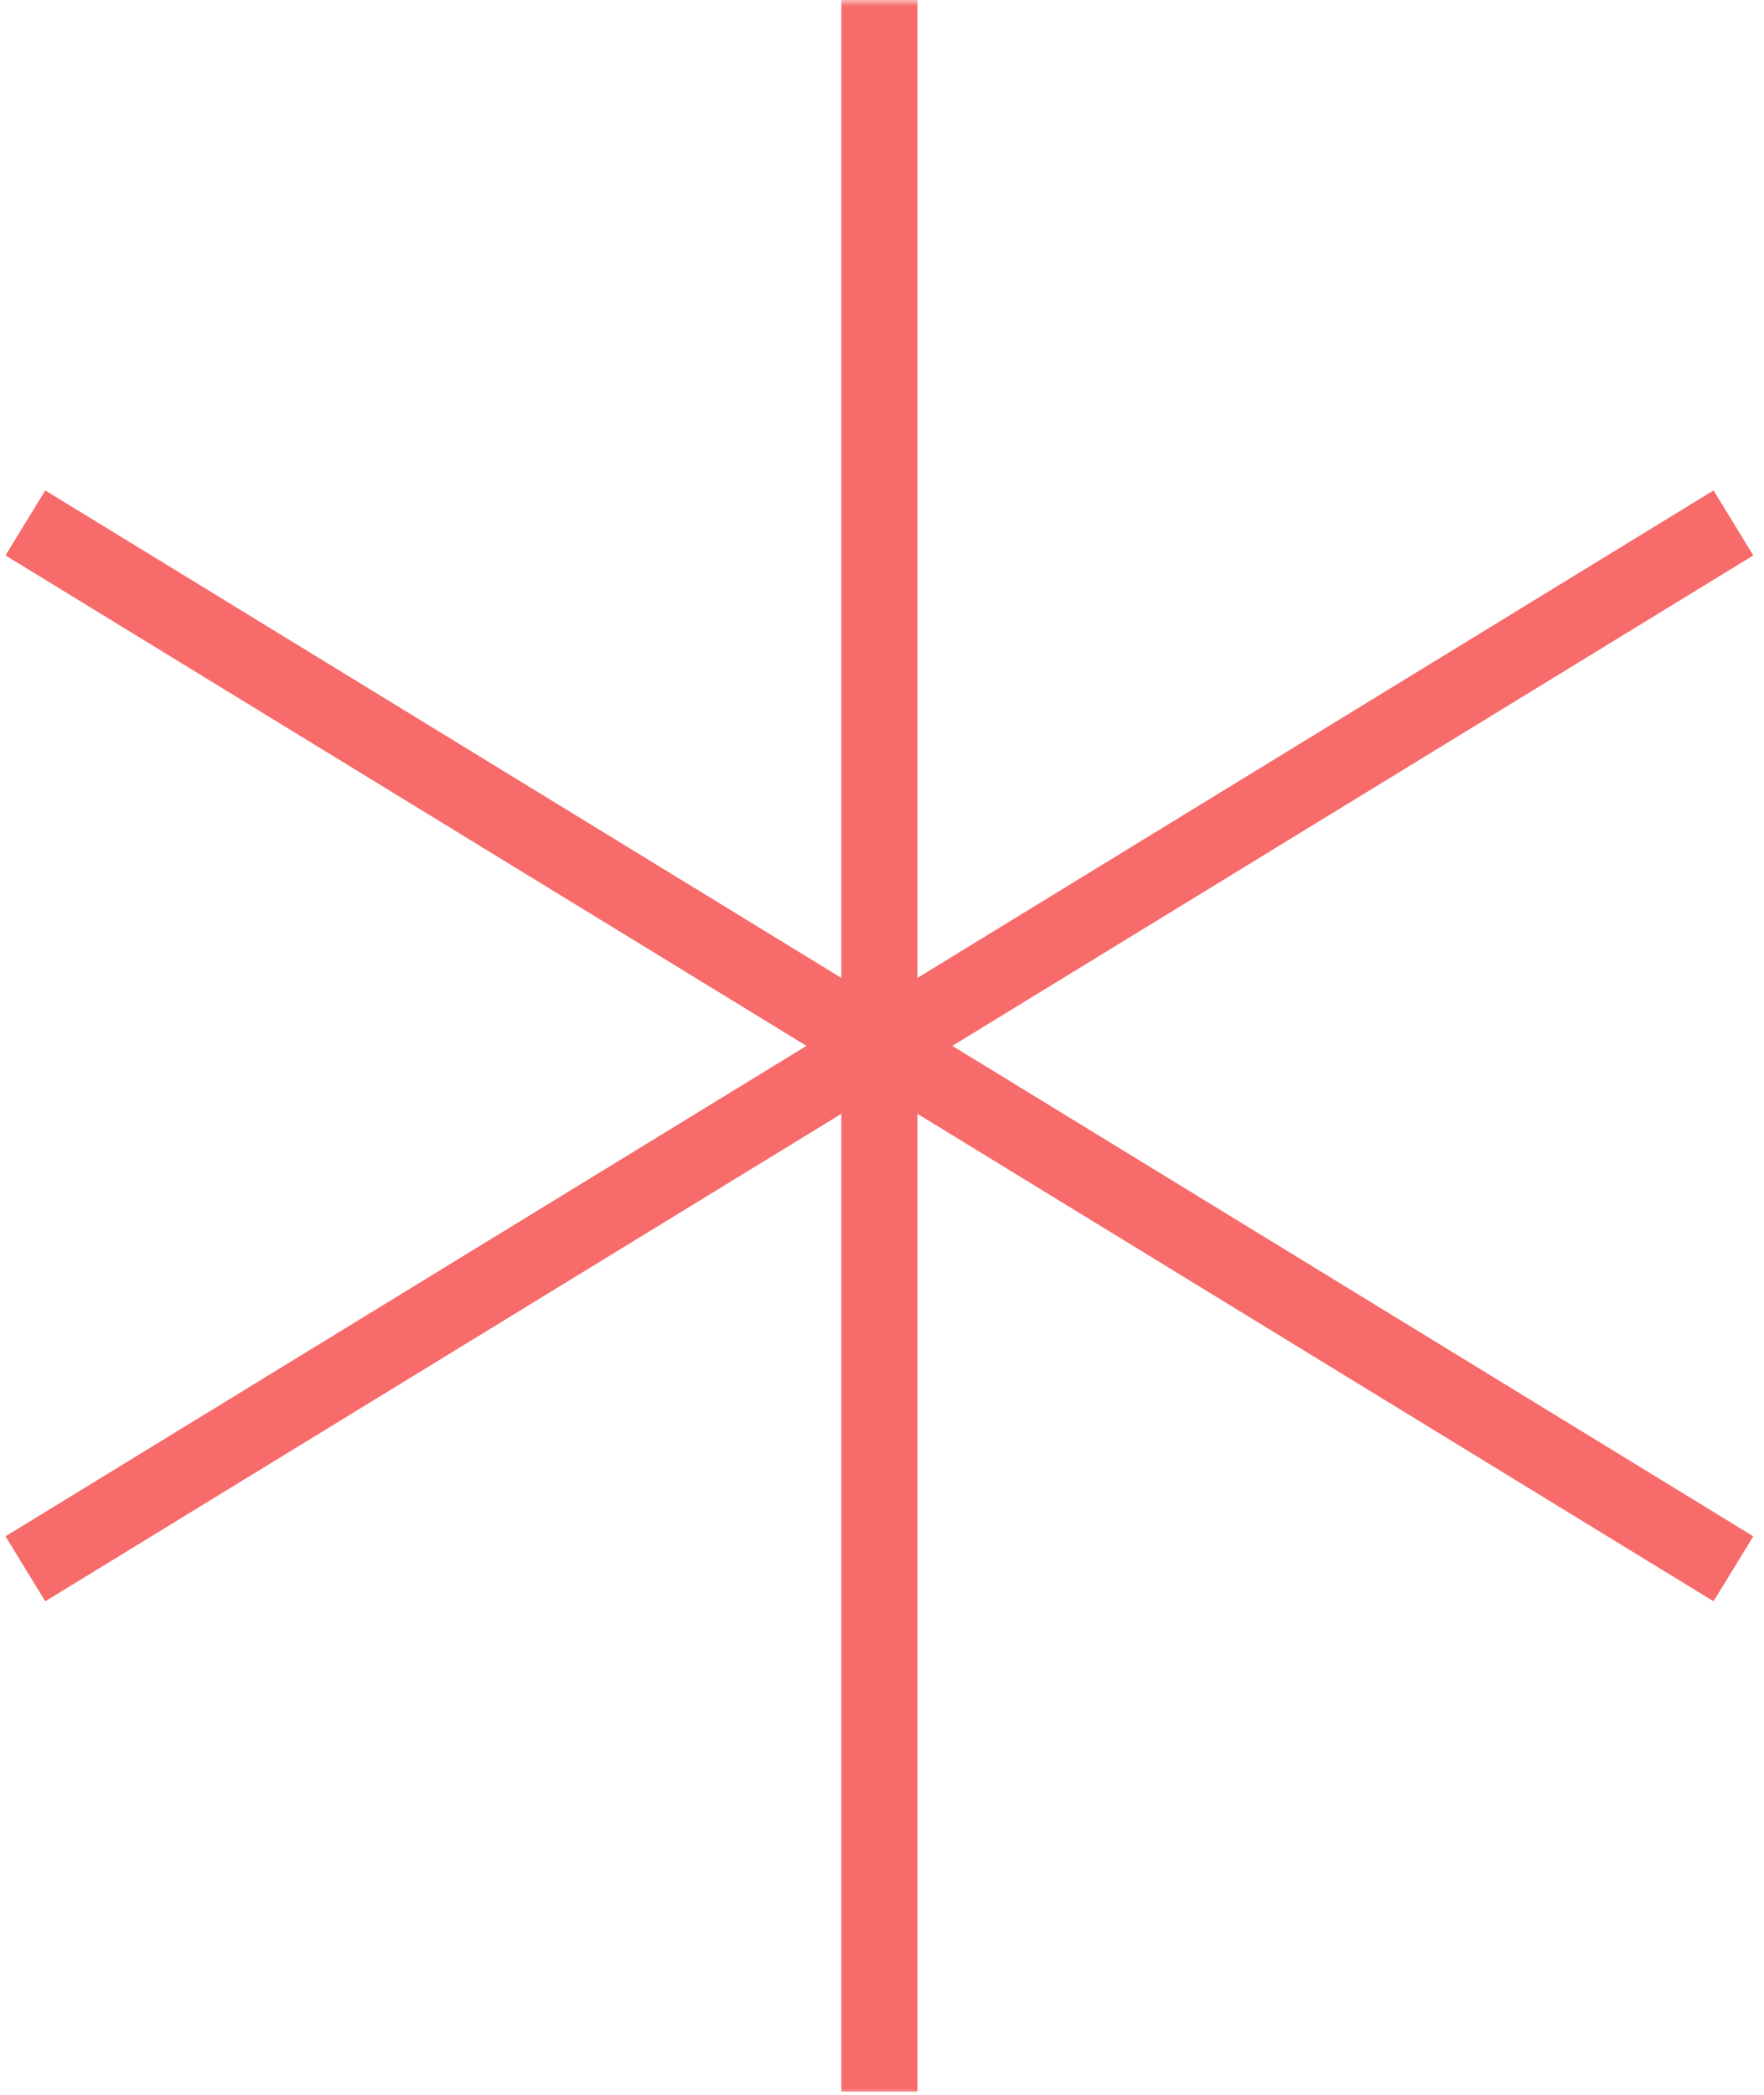 <svg xmlns="http://www.w3.org/2000/svg" width="139" height="165" viewBox="0 0 139 165" fill="none">
<mask id="mask0_308_9" style="mask-type:luminance" maskUnits="userSpaceOnUse" x="0" y="0" width="139" height="165" fill="#000000">
<path d="M139 0H0V165H139V0Z" fill="white"/>
</mask>
<g mask="url(#mask0_308_9)">
<path d="M69.295 0V164.763" stroke="#f76b6a" stroke-width="6" fill="#000000"/>
<path d="M2 41.19L136.59 123.573" stroke="#f76b6a" stroke-width="6" fill="#000000"/>
<path d="M136.591 41.19L2.001 123.573" stroke="#f76b6a" stroke-width="6" fill="#000000"/>
</g>
</svg>